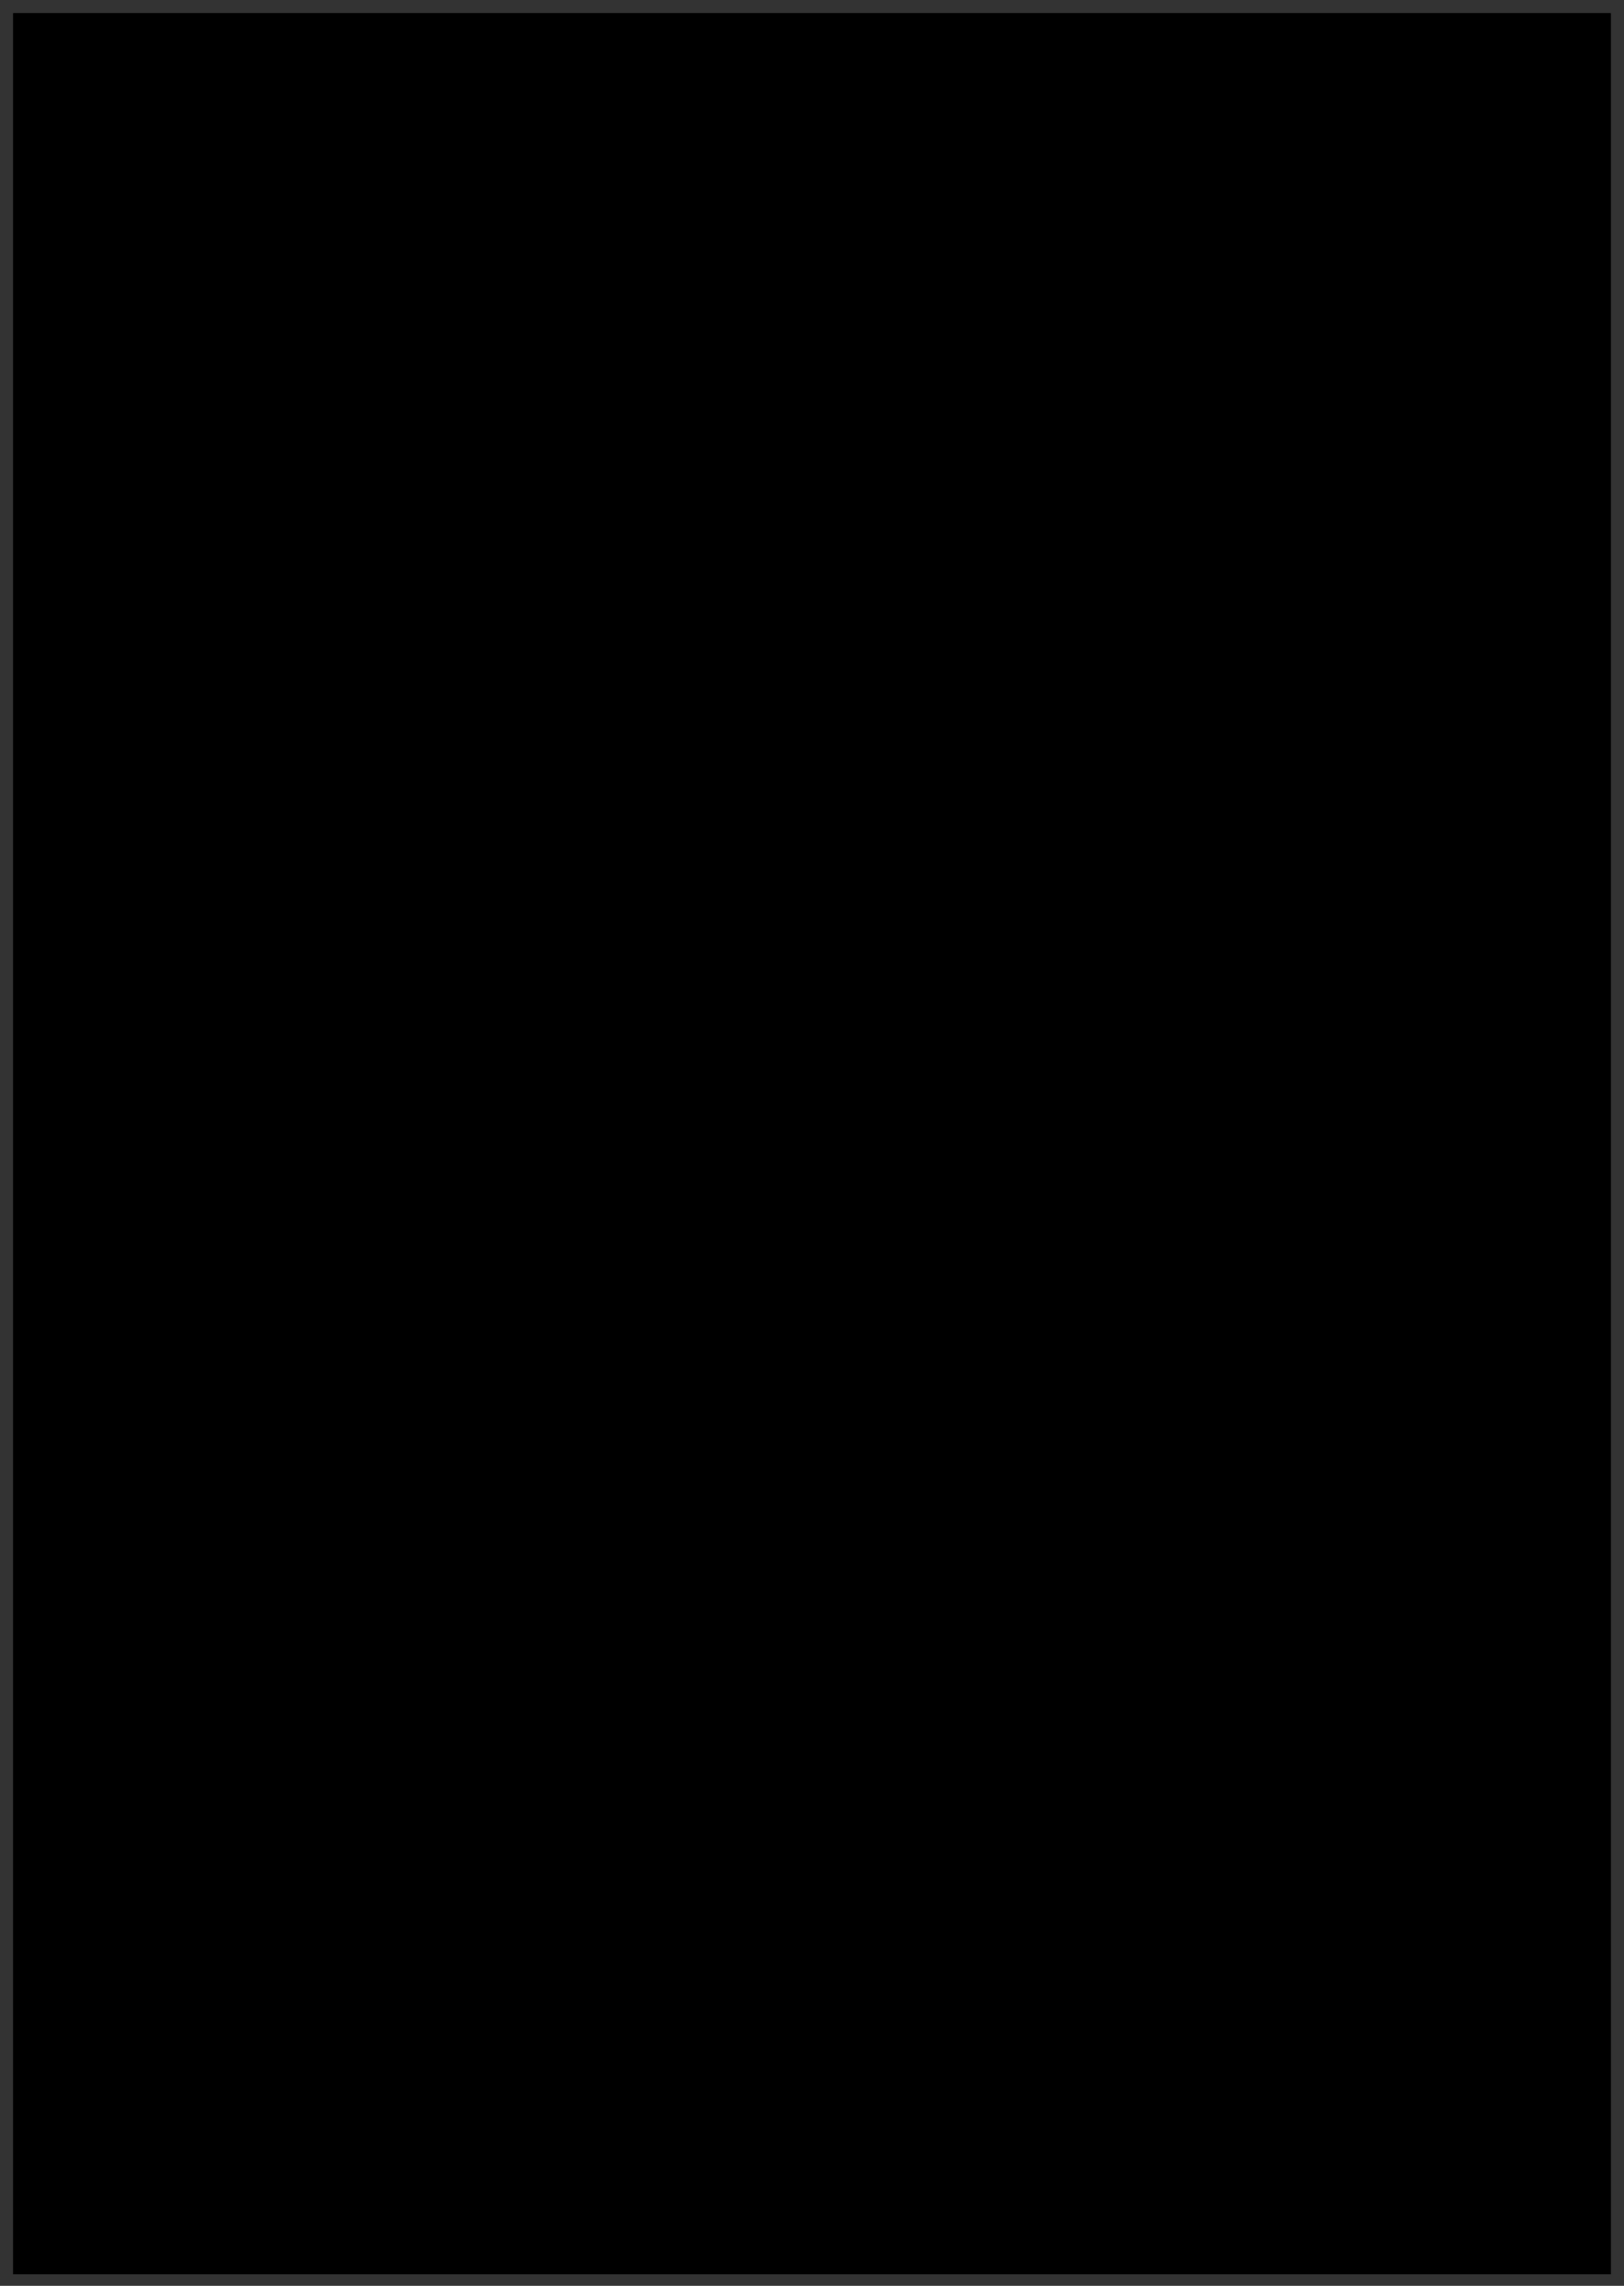 <?xml version="1.0" encoding="UTF-8"?>
<!DOCTYPE svg PUBLIC '-//W3C//DTD SVG 1.0//EN'
          'http://www.w3.org/TR/2001/REC-SVG-20010904/DTD/svg10.dtd'>
<svg height="851.54" stroke="#000" stroke-linecap="square" stroke-miterlimit="10" width="605" xmlns="http://www.w3.org/2000/svg" xmlns:xlink="http://www.w3.org/1999/xlink"
><rect width="100%" height="100%" fill="#333333" stroke="none"/><defs
  ><clipPath id="a"
    ><path d="M5 5V847.25H599.96V5Z"
    /></clipPath
    ><clipPath clip-path="url(#a)" id="b"
    ><path d="M5 847.25H599.96V5H5Z"
    /></clipPath
    ><clipPath clip-path="url(#b)" id="k"
    ><path d="M5 5H600V846.54H5Z"
    /></clipPath
    ><clipPath id="c"
    ><path d="M5 5V847.25H599.96V5Z"
    /></clipPath
    ><clipPath clip-path="url(#c)" id="d"
    ><path d="M5 847.25H599.96V5H5Z"
    /></clipPath
    ><clipPath clip-path="url(#d)" id="l"
    ><path d="M5 5H600V846.54H5Z"
    /></clipPath
    ><clipPath id="e"
    ><path d="M5 5V847.25H599.96V5Z"
    /></clipPath
    ><clipPath clip-path="url(#e)" id="f"
    ><path d="M5 847.25H599.96V5H5Z"
    /></clipPath
    ><clipPath clip-path="url(#f)" id="m"
    ><path d="M5 517.87H319.45V846.18H5Z"
    /></clipPath
    ><clipPath id="g"
    ><path d="M5 5V847.25H599.96V5Z"
    /></clipPath
    ><clipPath clip-path="url(#g)" id="h"
    ><path d="M5 847.25H599.96V5H5Z"
    /></clipPath
    ><clipPath clip-path="url(#h)" id="n"
    ><path d="M356.93 747.98h21.73v22.48H356.93Z"
    /></clipPath
    ><clipPath id="i"
    ><path d="M5 5V847.25H599.96V5Z"
    /></clipPath
    ><clipPath clip-path="url(#i)" id="j"
    ><path d="M5 847.25H599.96V5H5Z"
    /></clipPath
    ><clipPath clip-path="url(#j)" id="o"
    ><path d="M508.67 60.09h31.47V91.57H508.67Z"
    /></clipPath
  ></defs
  ><g
  ><g fill="#fff" stroke="none"
    ><path clip-path="url(#k)" d="M5 5H600V846.54H5Z"
      /><path clip-path="url(#l)" d="M5 5H600V846.54H5Z"
      /><path clip-path="url(#m)" d="M5 517.87H320.05V846.86H5Z" fill="#F6B4B4"
      /><path clip-path="url(#n)" d="M358.33 749.98c.5-.7 1.23-1.1 1.93-1.49.51-.28 1.08-.43 1.69-.46.96-.04 1.81.23 2.56.78.45.34.85.76 1.22 1.19.32.39.58.83.84 1.27.39.67.67 1.38.85 2.13.18.73.33 1.47.36 2.23 0 .03.03.07.04.1.04-.04.1-.07.1-.11.09-.59.33-1.13.55-1.67.23-.57.53-1.1.92-1.57.36-.42.74-.84 1.13-1.23.55-.55 1.1-1.1 1.7-1.59.61-.5 1.32-.86 2.11-1.02 1.22-.25 2.35-.14 3.27.78.53.54.83 1.21.93 1.96.05.42.11.85.1 1.27-.03.72-.18 1.42-.37 2.12-.29 1.04-.75 2-1.2 2.97-.37.81-.69 1.64-1.06 2.45-.23.5-.5.98-.76 1.46-.25.46-.49.93-.76 1.38-.58.96-1.16 1.92-1.75 2.87-.75 1.22-1.5 2.45-2.27 3.67-.18.29-.43.55-.68.77-.22.2-.47.11-.66-.13-.16-.2-.36-.37-.55-.55-.73-.71-1.48-1.4-2.18-2.14-.5-.53-.93-1.13-1.37-1.71-.37-.49-.85-.88-1.32-1.26-.41-.33-.83-.66-1.24-.98-.91-.71-1.78-1.47-2.57-2.31-.61-.64-1.11-1.35-1.57-2.11-.54-.89-.89-1.85-1.15-2.84-.1-.39-.12-.81-.16-1.22-.03-.3-.07-.61-.05-.91.07-.94.22-1.86.65-2.71.23-.46.48-.92.73-1.39m14.3.8c-.46.19-.9.4-1.21.8-.45.58-.94 1.14-1.34 1.75-.47.75-.88 1.54-1.28 2.33-.37.72-.44 1.52-.56 2.3-.06.39-.07.8-.11 1.2-.04.37-.37.57-.6.34-.09-.09-.08-.28-.11-.43-.01-.05-.03-.1-.05-.14-.03.04-.08.07-.1.12-.09.2-.16.41-.26.6-.08.16-.37.27-.49.17-.14-.11-.29-.23-.18-.47.19-.39.35-.8.51-1.21.07-.19.15-.36.04-.59-.28-.58-.53-1.18-.78-1.78-.41-.97-.96-1.87-1.6-2.7-.33-.43-.69-.83-1.04-1.24-.67-.79-1.43-1.49-2.41-1.89-.38-.15-.78-.27-1.2-.13-.38.13-.59.45-.82.74-.16.2-.28.44-.36.68-.12.39-.2.79-.11 1.2.06.31.04.64.12.94.21.86.53 1.68.95 2.47.43.8.87 1.6 1.33 2.38.51.86 1.03 1.7 1.58 2.54.61.94 1.25 1.87 1.89 2.79.25.36.49.73.8 1.03.33.32.71.58 1.09.85.65.46 1.29.91 1.96 1.34.5.32 1.04.6 1.56.9.15.09.26.1.35-.09s.21-.35.32-.53c.41-.7.82-1.4 1.24-2.1.36-.61.71-1.22 1.08-1.83.41-.67.84-1.34 1.25-2.01.52-.86 1-1.75 1.55-2.6.78-1.2 1.07-2.55 1.18-3.94.04-.47-.01-.95-.05-1.42-.04-.51-.17-.99-.45-1.43-.54-.85-1.3-1.31-2.3-1.3-.46.01-.91.2-1.39.34m-5.64 4.45c-.11-.57-.18-1.15-.35-1.7-.2-.63-.46-1.24-.77-1.83-.51-.99-1.19-1.85-2.17-2.43-.75-.44-1.55-.56-2.39-.33-.09.02-.16.07-.24.11.08.03.16.07.25.1.02.01.04.02.06.03.73.25 1.33.7 1.87 1.22.53.5 1 1.06 1.48 1.61.72.82 1.27 1.75 1.77 2.71.17.33.3.68.46 1.03.02.04.07.06.11.09.01-.05.04-.09.03-.14-.02-.15-.06-.3-.11-.47m-9.1-1.72c-.04.11-.12.21-.12.32 0 .35.02.69.05 1.04.01.2.01.41.05.61.15.63.3 1.26.54 1.87.48 1.2 1.17 2.26 2.04 3.2.43.47.91.89 1.38 1.33.26.24.53.47.8.7.04.04.1.05.16.07-.02-.06-.02-.12-.06-.17-.21-.29-.45-.57-.64-.87-.43-.67-.85-1.35-1.26-2.03-.56-.94-1.15-1.87-1.66-2.83-.55-1.02-1.09-2.05-1.28-3.23m16.27-3.85c.35-.07.67.02.99.13.92.31 1.58.94 2.02 1.77.32.6.46 1.24.42 1.93 0 .05.03.11.05.17.03-.06.1-.11.1-.17.02-.51.06-1.01.05-1.52-.01-.33-.07-.66-.15-.97-.3-1.14-1.2-1.78-2.38-1.73-.39.02-.77.12-1.16.2-.11.02-.21.08-.32.13.11.02.22.05.38.07m-6.51 17.66c-.05-.03-.09-.07-.14-.09-.07-.03-.14-.05-.21-.07.04.05.06.12.11.16.53.5 1.06.99 1.6 1.48.05.04.17.06.22.02.1-.06.19-.15.25-.24.03-.04 0-.17-.04-.2-.58-.35-1.17-.7-1.78-1.07Z" fill="#F6B4B4"
      /><path clip-path="url(#o)" d="M524.4 62.93c4.2 0 4.7.01 6.36.09 1.53.07 2.37.32 2.92.54.73.28 1.26.63 1.81 1.18s.89 1.08 1.18 1.81c.21.55.47 1.39.54 2.92.08 1.66.09 2.16.09 6.36s-.01 4.7-.09 6.36c-.07 1.53-.32 2.37-.54 2.92-.28.73-.63 1.26-1.18 1.81s-1.08.89-1.81 1.18c-.55.21-1.39.47-2.92.54-1.66.08-2.16.09-6.36.09s-4.7-.01-6.36-.09c-1.53-.07-2.37-.32-2.92-.54-.73-.28-1.26-.63-1.81-1.18s-.89-1.08-1.18-1.81c-.21-.55-.47-1.39-.54-2.92-.08-1.66-.09-2.16-.09-6.36s.01-4.7.09-6.36c.07-1.53.32-2.37.54-2.92.28-.73.63-1.26 1.18-1.81s1.08-.89 1.81-1.18c.55-.21 1.39-.47 2.92-.54 1.66-.08 2.16-.09 6.36-.09m0-2.83c-4.28 0-4.81.02-6.49.1s-2.82.34-3.82.73c-1.03.4-1.91.94-2.79 1.81s-1.41 1.75-1.81 2.79c-.39 1-.66 2.14-.73 3.82s-.1 2.21-.1 6.48.02 4.81.1 6.49.34 2.82.73 3.82c.4 1.03.94 1.91 1.81 2.79s1.75 1.41 2.79 1.81c1 .39 2.14.66 3.82.73s2.21.1 6.49.1 4.81-.02 6.49-.1 2.82-.34 3.82-.73c1.03-.4 1.91-.94 2.79-1.81s1.41-1.75 1.81-2.79c.39-1 .66-2.14.73-3.82s.1-2.21.1-6.49-.02-4.81-.1-6.49-.34-2.82-.73-3.82c-.4-1.03-.94-1.91-1.81-2.79s-1.75-1.41-2.79-1.81c-1-.39-2.14-.66-3.82-.73s-2.22-.09-6.5-.09" fill="#F6B4B4"
      /><path clip-path="url(#o)" d="M524.4 67.75c-4.46 0-8.08 3.61-8.08 8.08s3.62 8.08 8.08 8.08 8.08-3.61 8.08-8.08-3.63-8.08-8.09-8.08m0 13.32c-2.9 0-5.24-2.34-5.24-5.24s2.34-5.24 5.24-5.24 5.24 2.34 5.24 5.24-2.34 5.24-5.24 5.24" fill="#F6B4B4"
      /><path clip-path="url(#o)" d="M534.69 67.43c0 1.04-.85 1.89-1.89 1.89s-1.89-.85-1.89-1.89.85-1.89 1.89-1.89 1.89.84 1.89 1.89" fill="#F6B4B4"
    /></g
  ></g
></svg
>

